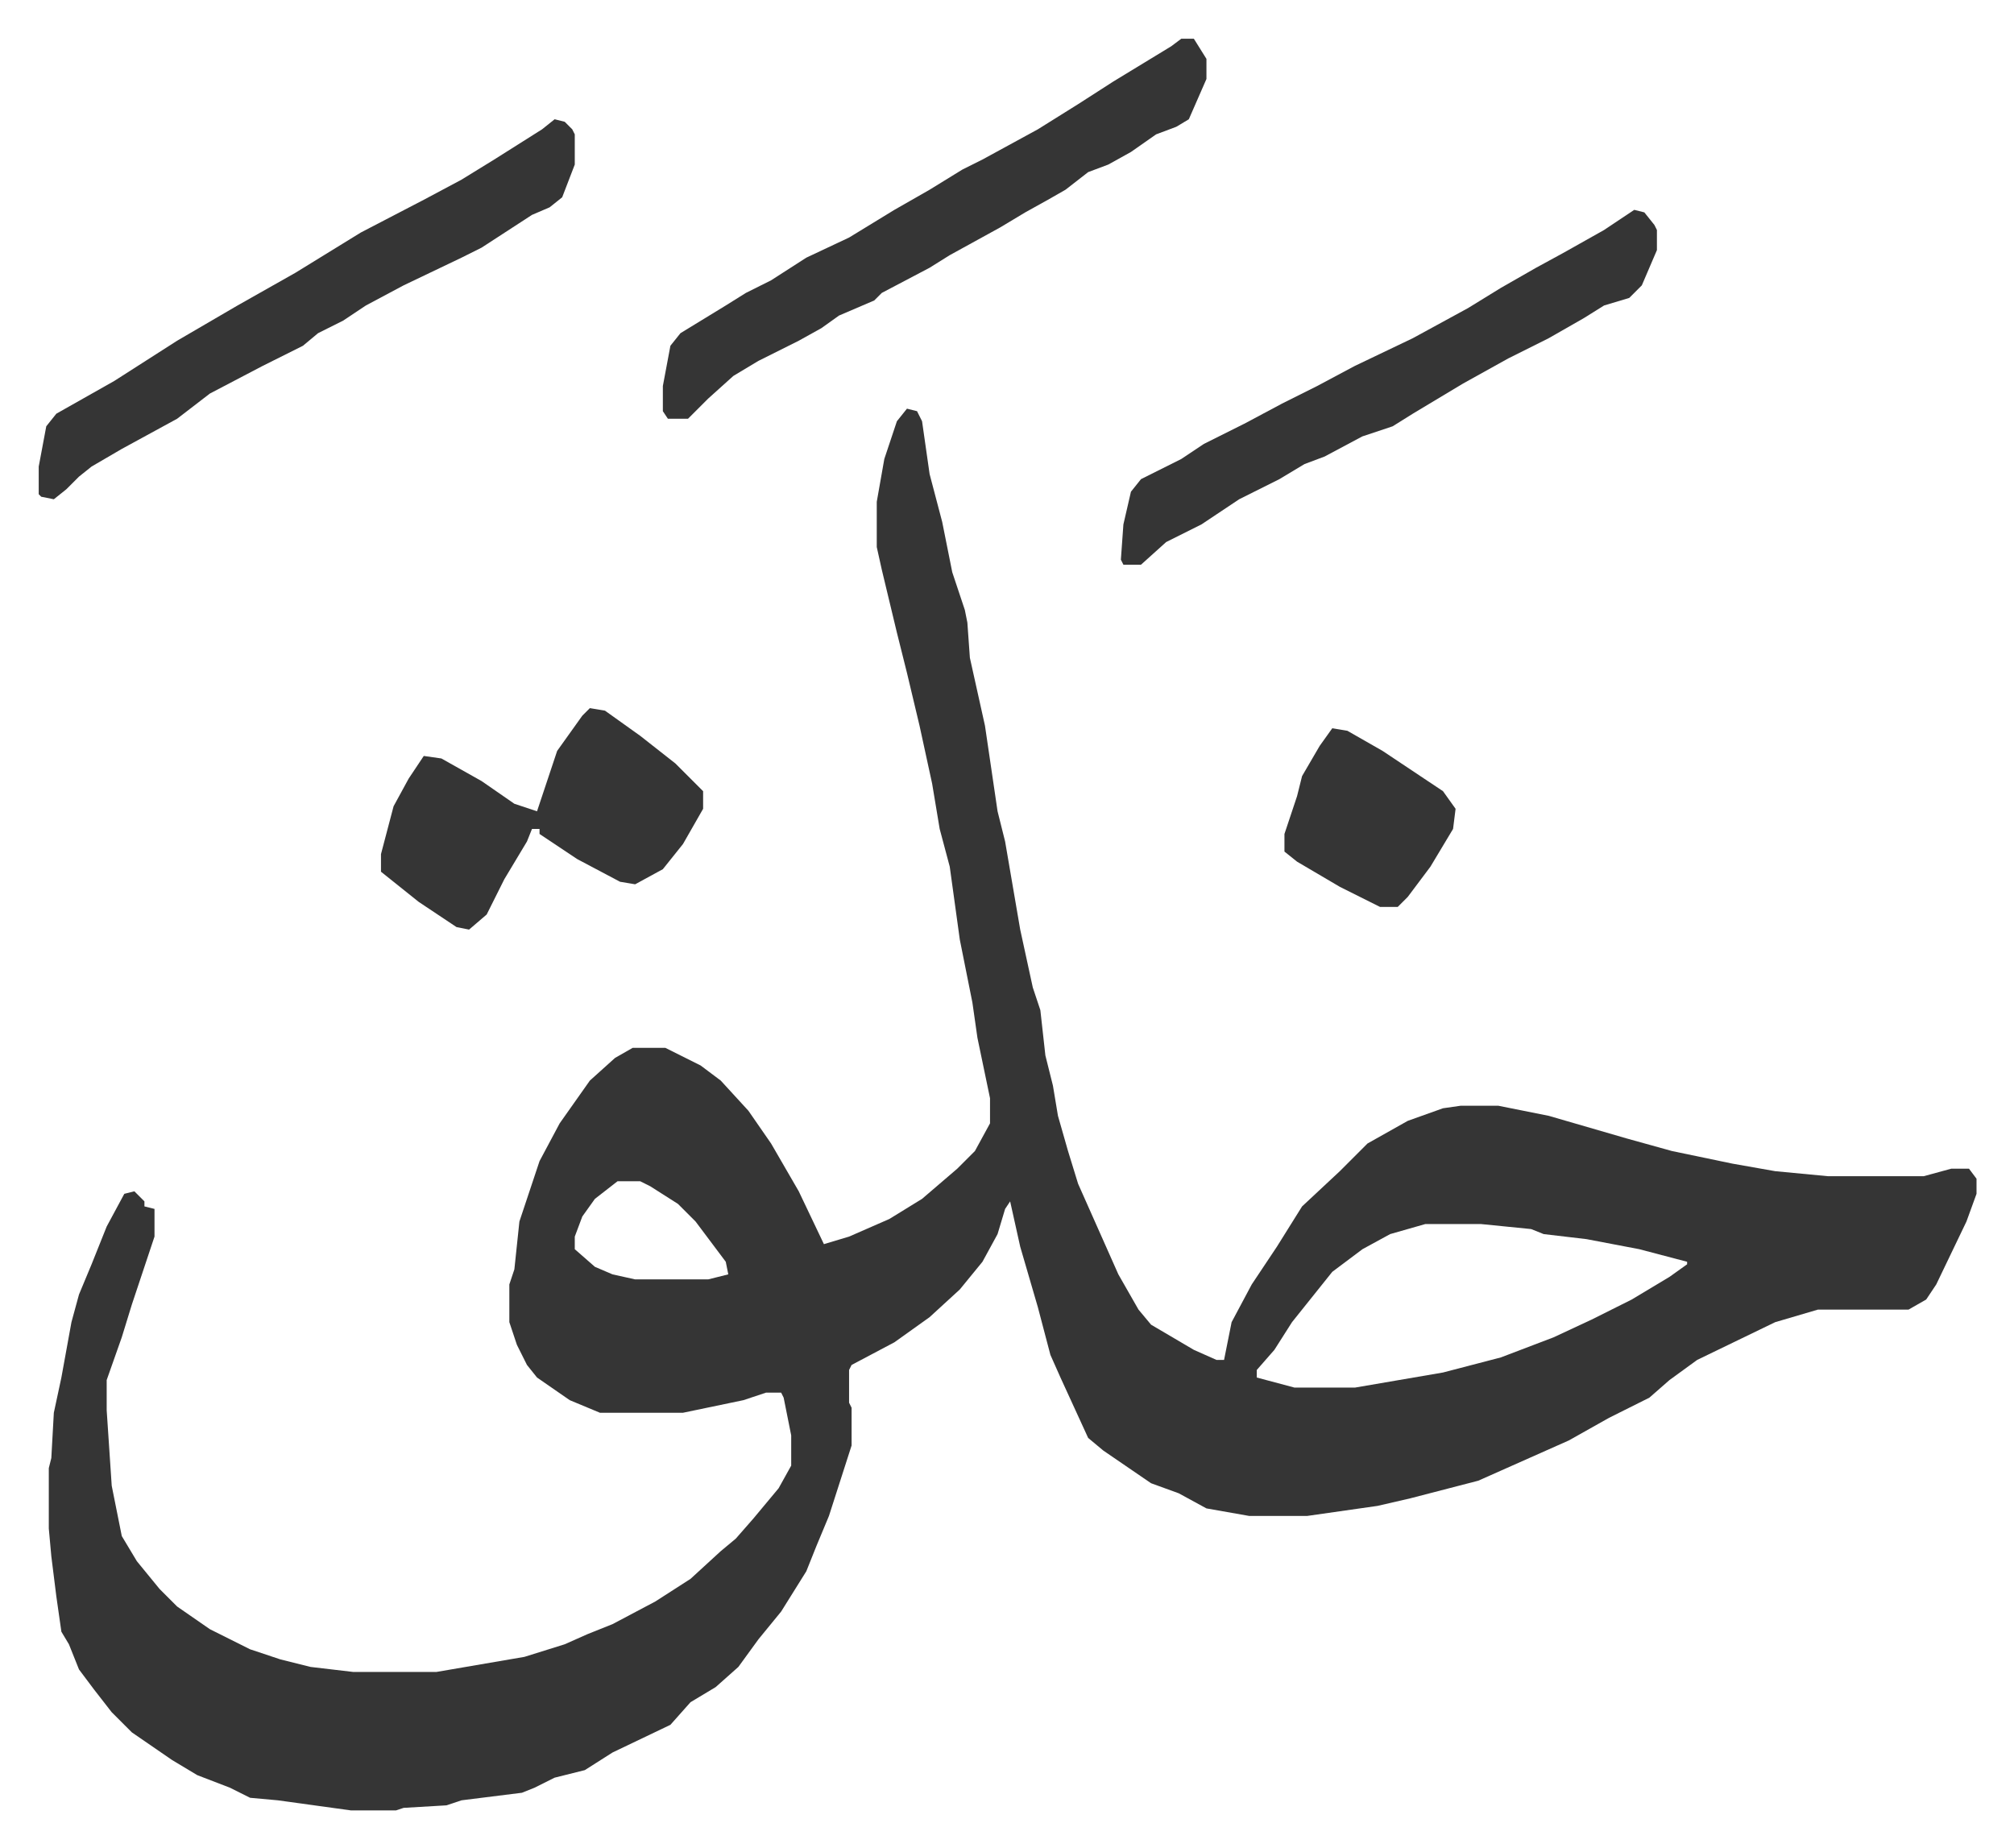<svg xmlns="http://www.w3.org/2000/svg" role="img" viewBox="-15.39 370.61 800.28 734.28"><path fill="#353535" id="rule_normal" d="M345 533l4 1 2 4 3 21 5 19 4 20 5 15 1 5 1 14 6 27 5 34 3 12 6 35 5 23 3 9 2 18 3 12 2 12 4 14 4 13 8 18 8 18 8 14 5 6 17 10 9 4h3l3-15 8-15 10-15 10-16 15-14 11-11 16-9 14-5 7-1h15l20 4 31 9 18 5 24 5 17 3 21 2h38l11-3h7l3 4v6l-4 11-12 25-4 6-7 4h-36l-17 5-31 15-11 8-8 7-16 8-16 9-27 12-9 4-27 7-13 3-28 4h-23l-17-3-11-6-11-4-19-13-6-5-11-24-4-9-5-19-7-24-4-18-2 3-3 10-6 11-9 11-12 11-14 10-17 9-1 2v13l1 2v15l-9 28-5 12-4 10-10 16-9 11-8 11-9 8-10 6-8 9-23 11-11 7-12 3-8 4-5 2-24 3-6 2-17 1-3 1h-18l-29-4-11-1-8-4-13-5-10-6-16-11-8-8-7-9-6-8-4-10-3-5-2-14-2-16-1-11v-24l1-4 1-18 3-14 4-22 3-11 5-12 6-15 7-13 4-1 4 4v2l4 1v11l-9 27-4 13-6 17v12l2 30 4 20 6 10 9 11 7 7 13 9 16 8 12 4 12 3 17 2h33l35-6 16-5 9-4 10-4 17-9 14-9 12-11 6-5 7-8 10-12 5-9v-12l-3-15-1-2h-6l-9 3-24 5h-33l-12-5-13-9-4-5-4-8-3-9v-15l2-6 2-19 8-24 8-15 12-17 10-9 7-4h13l14 7 8 6 11 12 9 13 11 19 10 21 10-3 16-7 13-8 14-12 7-7 6-11v-10l-5-24-2-14-5-25-4-29-4-15-3-18-5-23-5-21-4-16-6-25-2-9v-18l3-17 5-15zM230 840l-9 7-5 7-3 8v5l8 7 7 3 9 2h29l8-2-1-5-12-16-7-7-11-7-4-2zm321 17l-14 4-11 6-12 9-8 10-8 10-7 11-7 8v3l15 4h24l35-6 23-6 21-8 15-7 16-8 15-9 7-5v-1l-19-5-21-4-17-2-5-2-20-2zm-97-471h5l5 8v8l-7 16-5 3-8 3-10 7-9 5-8 3-9 7-7 4-9 5-10 6-20 11-8 5-19 10-3 3-14 6-7 5-9 5-16 8-10 6-10 9-8 8h-8l-2-3v-10l3-16 4-5 18-11 8-5 10-5 14-9 17-8 18-11 14-8 13-8 8-4 22-12 16-10 14-9 23-14zm-249 32l4 1 3 3 1 2v12l-5 13-5 4-7 3-20 13-8 4-23 11-15 8-9 6-10 5-6 5-16 8-21 11-13 10-22 12-12 7-5 4-5 5-5 4-5-1-1-1v-11l3-16 4-5 23-13 25-16 24-14 23-13 26-16 25-13 15-8 13-8 19-12z"/><path fill="#353535" id="rule_normal" d="M634 454l4 1 4 5 1 2v8l-6 14-5 5-10 3-8 5-14 8-16 8-18 10-20 12-8 5-12 4-15 8-8 3-10 6-16 8-9 6-6 4-14 7-10 9h-7l-1-2 1-14 3-13 4-5 16-8 9-6 16-8 15-8 14-7 15-8 23-11 22-12 13-8 14-8 11-6 16-9zM219 652l6 1 14 10 14 11 11 11v7l-8 14-8 10-11 6-6-1-17-9-12-8-3-2v-2h-3l-2 5-9 15-7 14-7 6-5-1-15-10-10-8-5-4v-7l5-19 6-11 6-9 7 1 16 9 13 9 9 3 2-6 6-18 10-14zm295 8l6 1 14 8 24 16 5 7-1 8-9 15-9 12-4 4h-7l-16-8-17-10-5-4v-7l5-15 2-8 7-12z"/></svg>
